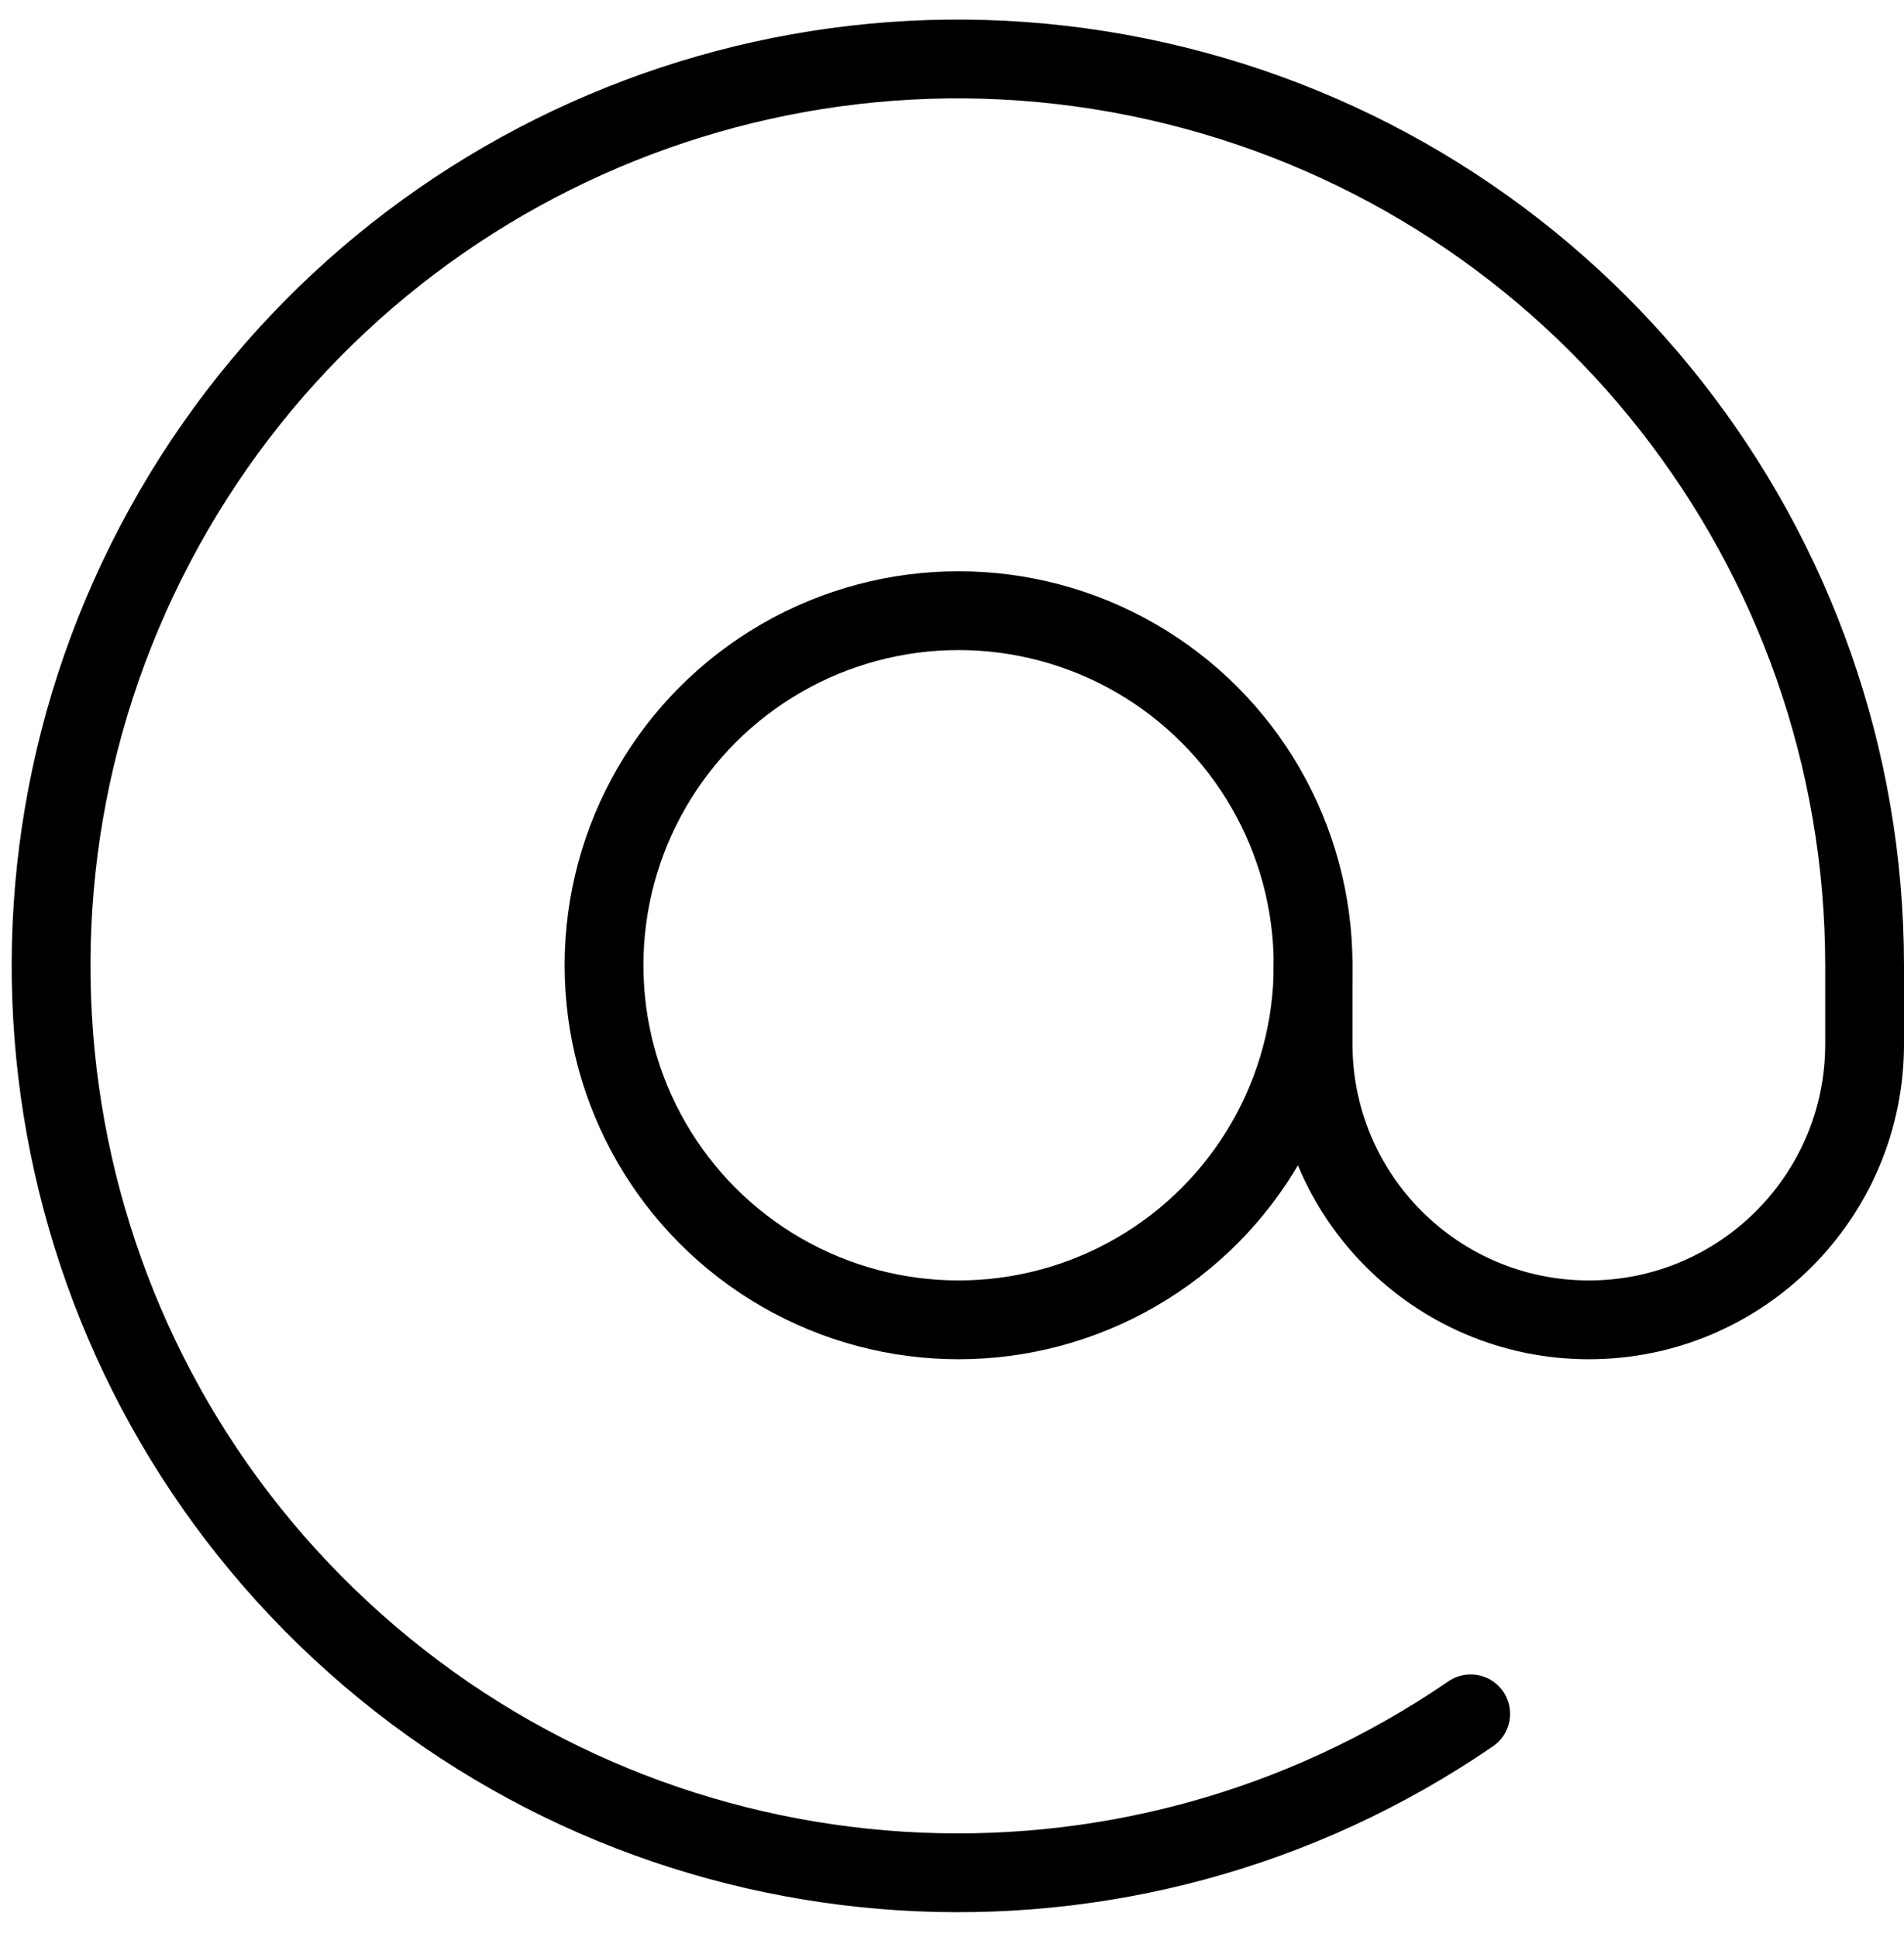 <?xml version="1.0" encoding="UTF-8"?>
<svg width="58px" height="59px" viewBox="0 0 58 59" version="1.1" xmlns="http://www.w3.org/2000/svg" xmlns:xlink="http://www.w3.org/1999/xlink">
    <!-- Generator: Sketch 52.4 (67378) - http://www.bohemiancoding.com/sketch -->
    <title>mail</title>
    <desc>Created with Sketch.</desc>
    <g id="Welcome" stroke="none" stroke-width="1" fill="none" fill-rule="evenodd" stroke-linecap="round" stroke-linejoin="round">
        <g id="Mobile-Portrait" transform="translate(-154, -4183)" stroke="#000000" stroke-width="2.4">
            <g id="mail" transform="translate(68, 4158)">
                <g transform="translate(86.4, 25.6)" id="read-email-at">
                    <g>
                        <circle id="Oval" cx="28.8" cy="28.8" r="10.8"></circle>
                        <path d="M44.4,51.6 C33.927,58.782 19.906,57.898 10.419,49.457 C0.931,41.016 -1.579,27.193 4.336,15.956 C10.25,4.718 23.065,-1.039 35.394,2.003 C47.724,5.044 56.391,16.101 56.4,28.8 L56.4,31.2 C56.4,35.839 52.639,39.6 48,39.6 C43.361,39.6 39.6,35.839 39.6,31.2 L39.6,28.8" id="Shape"></path>
                    </g>
                </g>
            </g>
        </g>
    </g>
</svg>